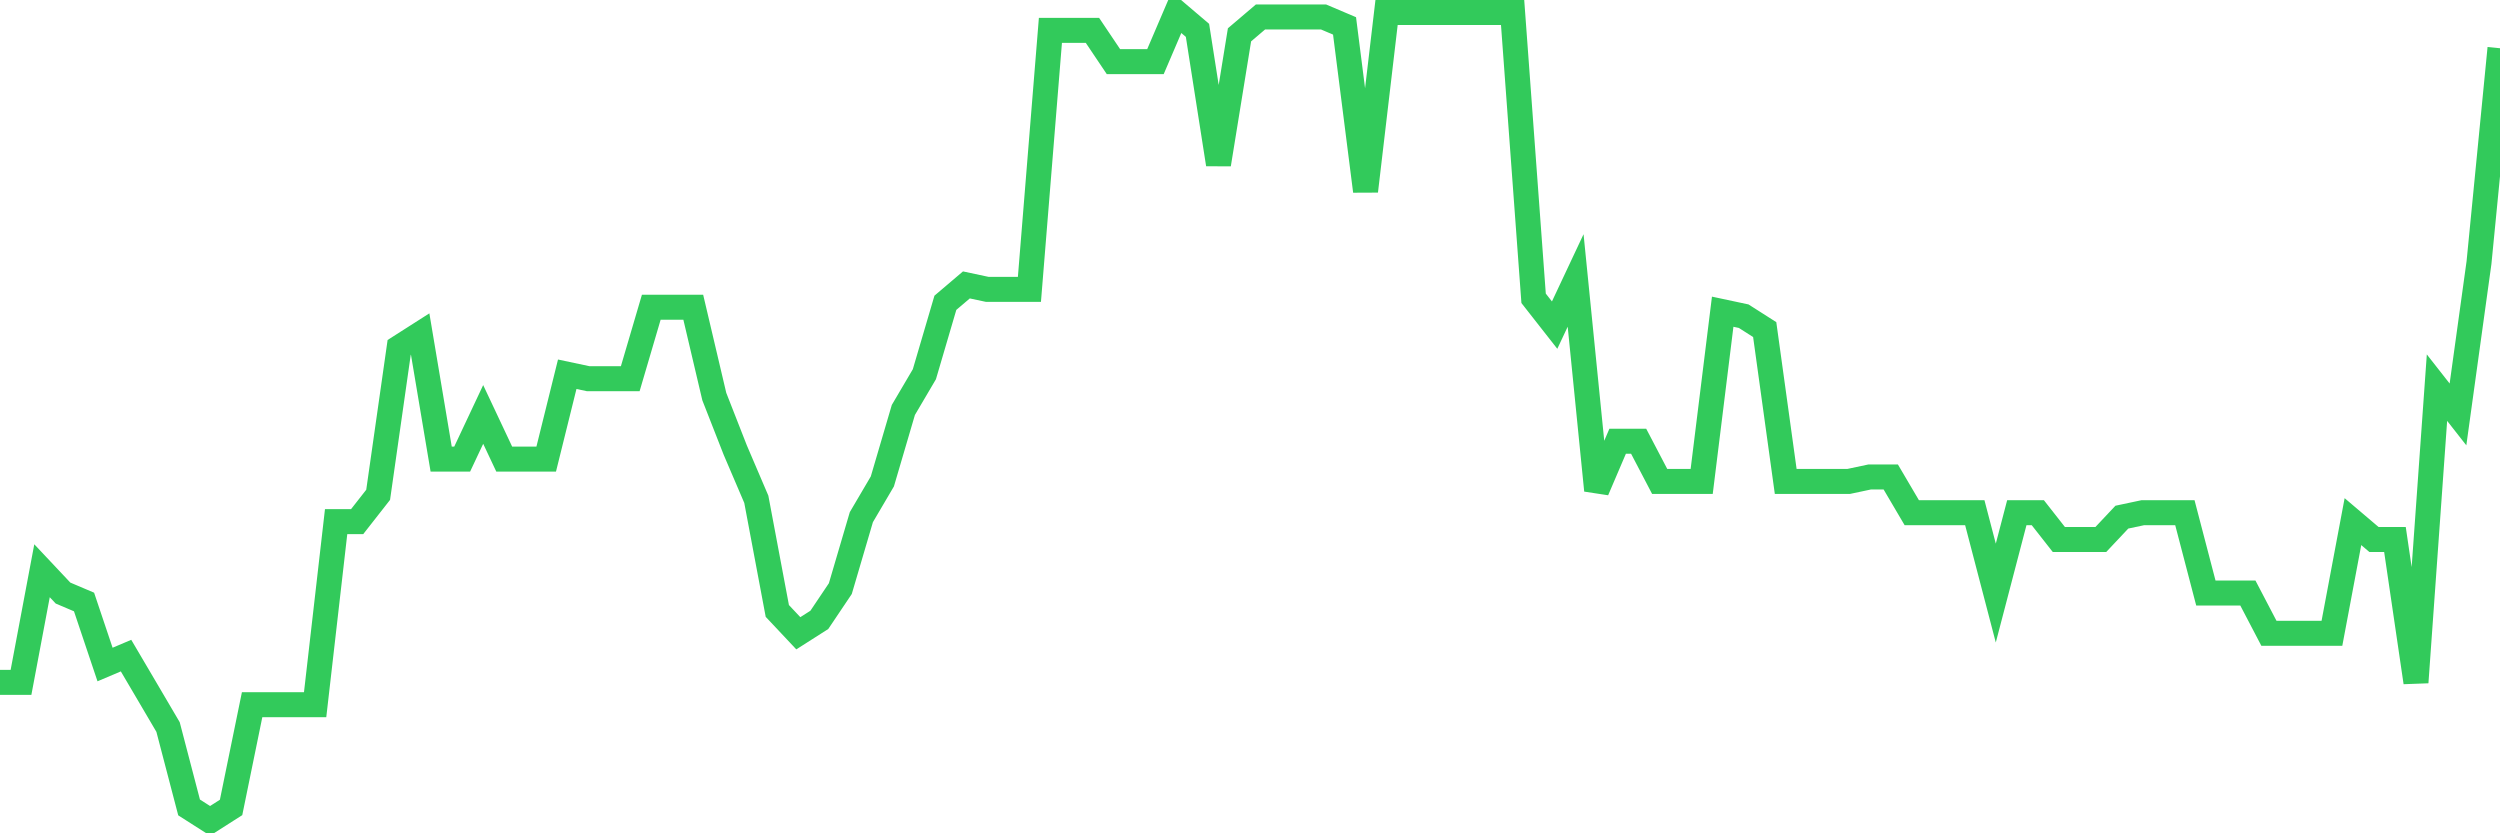 <svg
  xmlns="http://www.w3.org/2000/svg"
  xmlns:xlink="http://www.w3.org/1999/xlink"
  width="120"
  height="40"
  viewBox="0 0 120 40"
  preserveAspectRatio="none"
>
  <polyline
    points="0,32.755 1.008,32.755 2.017,27.396 3.025,28.467 4.034,28.896 5.042,31.897 6.05,31.469 7.059,33.183 8.067,34.898 9.076,38.757 10.084,39.4 11.092,38.757 12.101,33.827 13.109,33.827 14.118,33.827 15.126,33.827 16.134,25.038 17.143,25.038 18.151,23.751 19.16,16.677 20.168,16.034 21.176,22.036 22.185,22.036 23.193,19.893 24.202,22.036 25.21,22.036 26.218,22.036 27.227,17.964 28.235,18.178 29.244,18.178 30.252,18.178 31.261,14.748 32.269,14.748 33.277,14.748 34.286,19.035 35.294,21.608 36.303,23.966 37.311,29.325 38.319,30.397 39.328,29.754 40.336,28.253 41.345,24.823 42.353,23.108 43.361,19.678 44.37,17.964 45.378,14.534 46.387,13.676 47.395,13.891 48.403,13.891 49.412,13.891 50.42,1.457 51.429,1.457 52.437,1.457 53.445,2.958 54.454,2.958 55.462,2.958 56.471,0.6 57.479,1.457 58.487,7.888 59.496,1.672 60.504,0.814 61.513,0.814 62.521,0.814 63.529,0.814 64.538,1.243 65.546,9.175 66.555,0.6 67.563,0.6 68.571,0.6 69.58,0.6 70.588,0.6 71.597,0.6 72.605,0.6 73.613,14.319 74.622,15.606 75.63,13.462 76.639,23.537 77.647,21.179 78.655,21.179 79.664,23.108 80.672,23.108 81.681,23.108 82.689,14.962 83.697,15.177 84.706,15.82 85.714,23.108 86.723,23.108 87.731,23.108 88.739,23.108 89.748,22.894 90.756,22.894 91.765,24.609 92.773,24.609 93.782,24.609 94.79,24.609 95.798,28.467 96.807,24.609 97.815,24.609 98.824,25.895 99.832,25.895 100.84,25.895 101.849,24.823 102.857,24.609 103.866,24.609 104.874,24.609 105.882,28.467 106.891,28.467 107.899,28.467 108.908,30.397 109.916,30.397 110.924,30.397 111.933,30.397 112.941,25.038 113.95,25.895 114.958,25.895 115.966,32.755 116.975,18.607 117.983,19.893 118.992,12.604 120,2.315"
    fill="none"
    stroke="#32ca5b"
    stroke-width="1.2"
  >
  </polyline>
</svg>